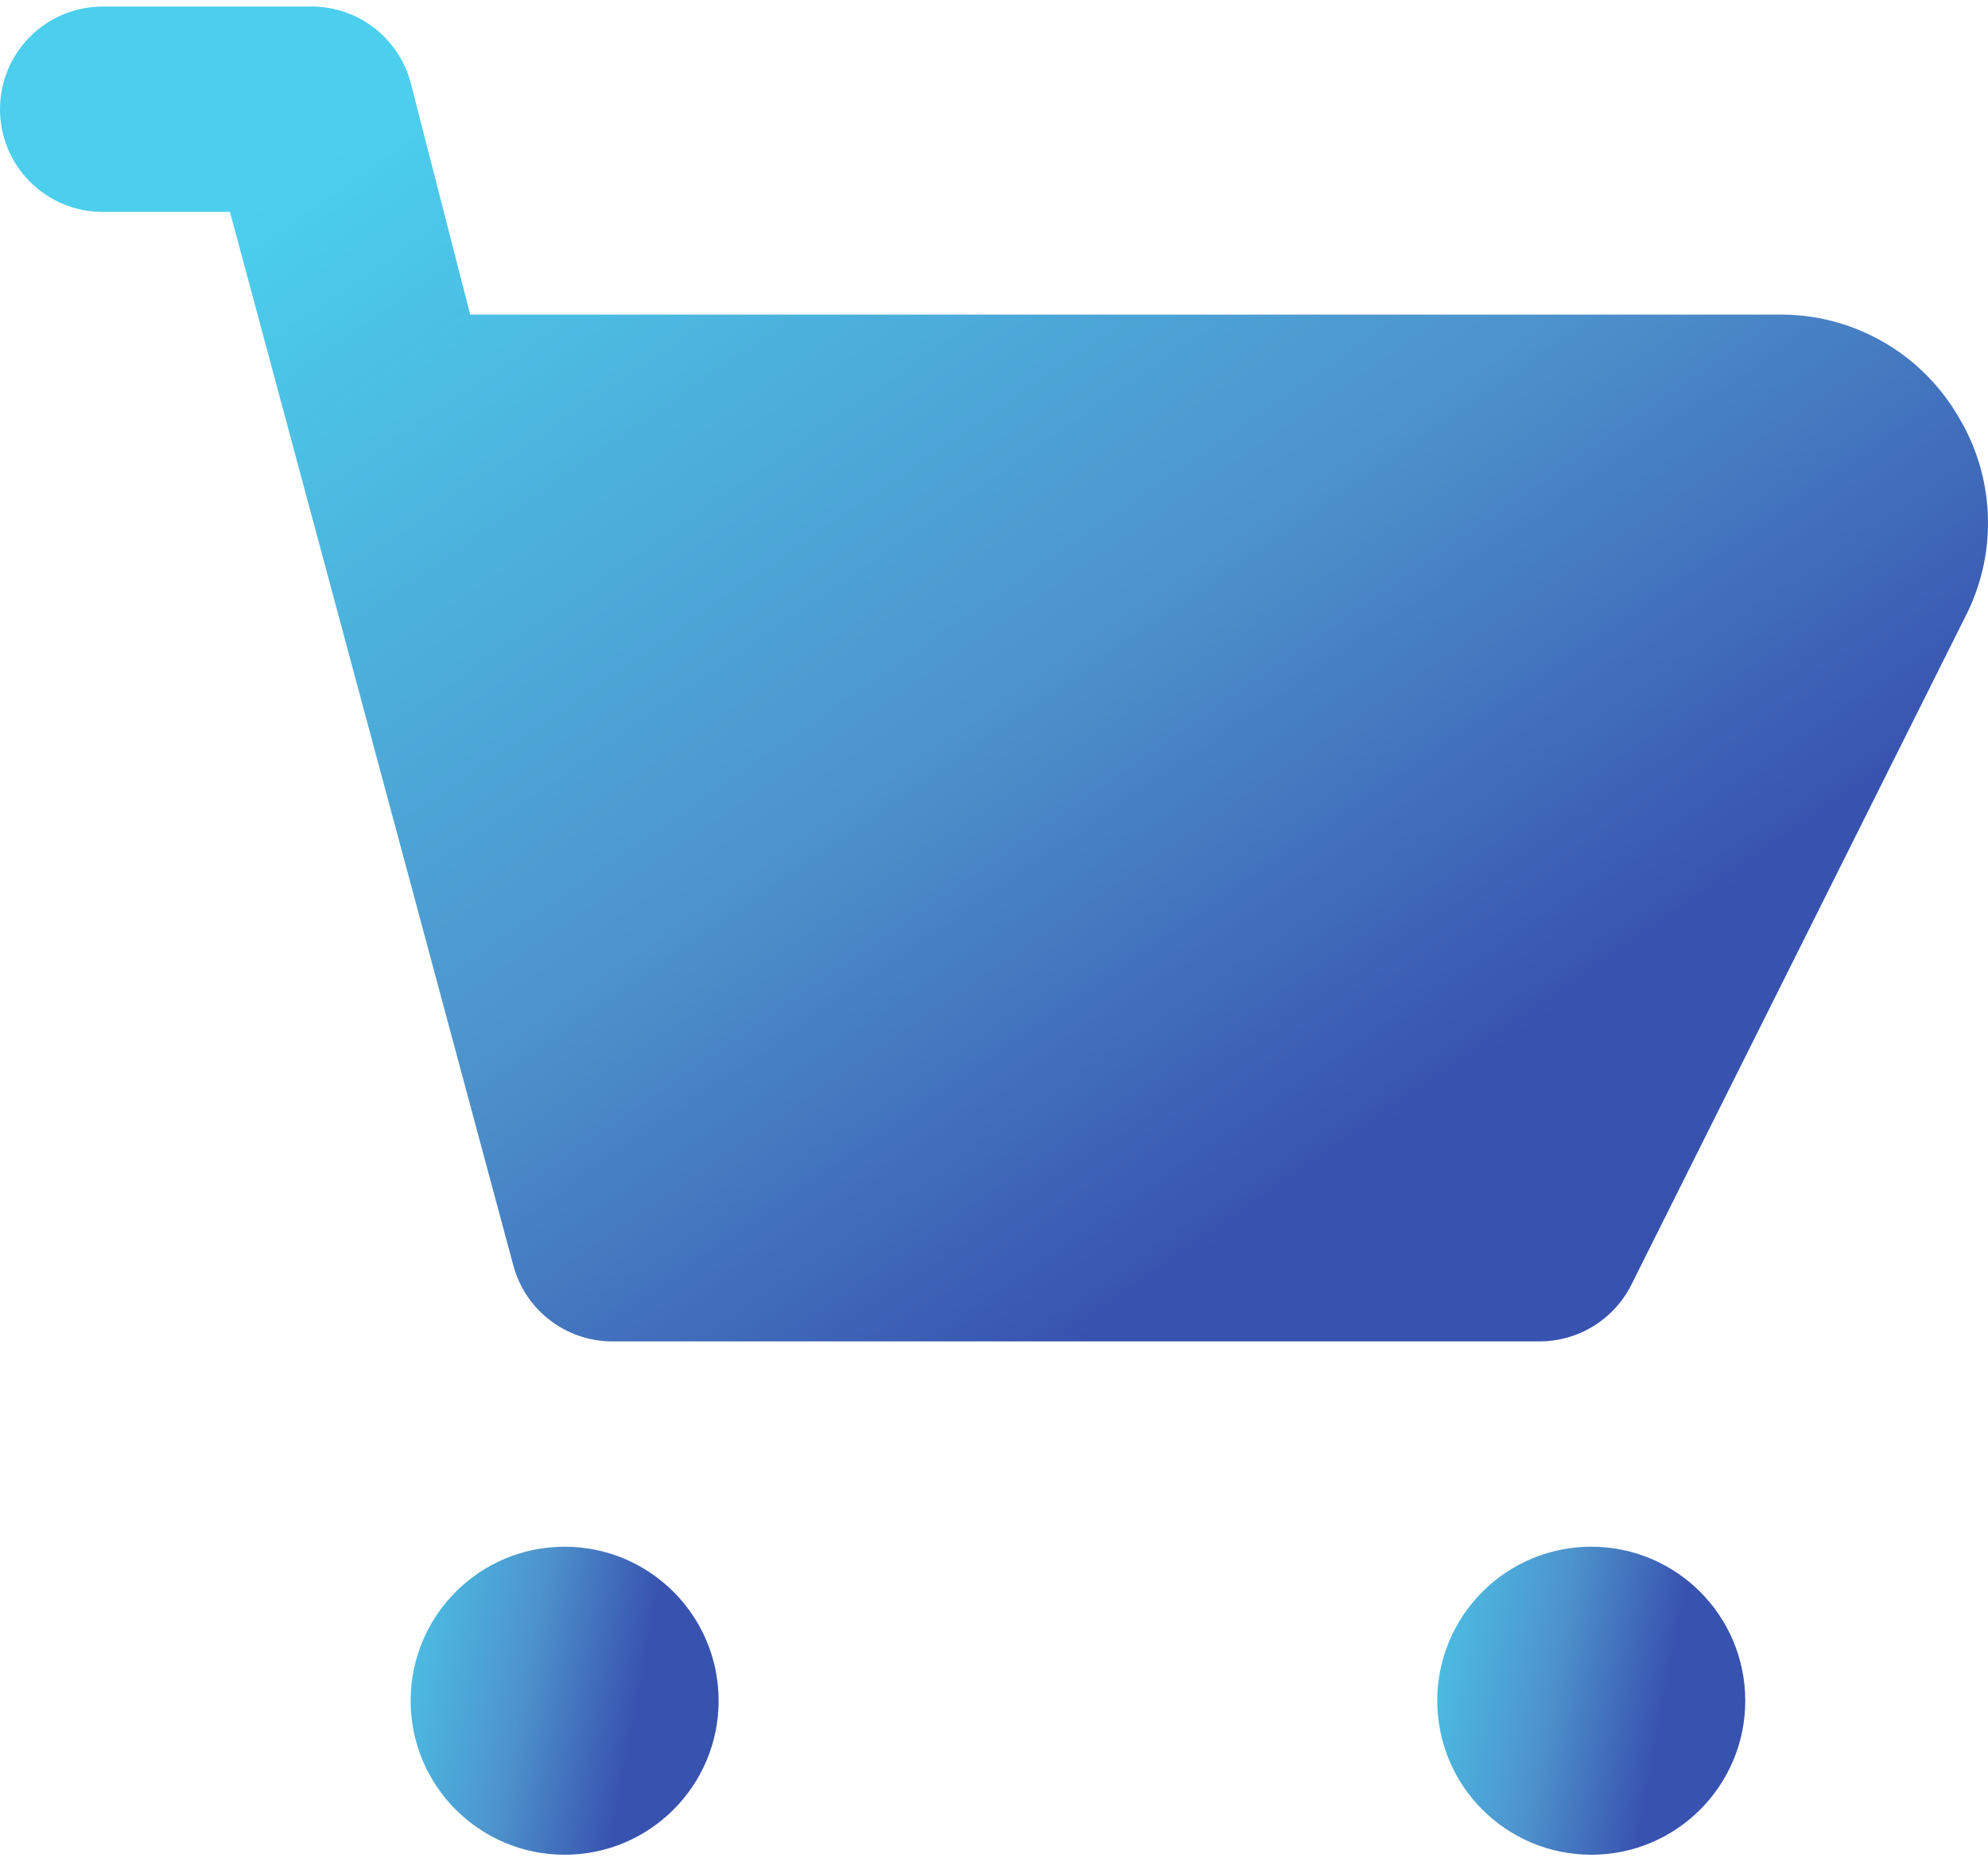 <svg width="86" height="81" viewBox="0 0 86 81" fill="none" xmlns="http://www.w3.org/2000/svg">
<path d="M84.735 18.049C83.967 16.719 82.868 15.611 81.545 14.833C80.222 14.054 78.72 13.632 77.185 13.607H20.34L17.764 3.571C17.504 2.602 16.923 1.75 16.117 1.153C15.31 0.556 14.326 0.25 13.323 0.284H4.441C3.263 0.284 2.134 0.752 1.301 1.585C0.468 2.418 0 3.548 0 4.725C0 5.903 0.468 7.033 1.301 7.866C2.134 8.699 3.263 9.167 4.441 9.167H9.948L22.205 54.731C22.465 55.7 23.046 56.553 23.852 57.149C24.659 57.746 25.643 58.052 26.646 58.018H66.615C67.436 58.015 68.239 57.786 68.936 57.355C69.634 56.923 70.199 56.308 70.568 55.575L85.134 26.442C85.766 25.119 86.06 23.66 85.99 22.195C85.92 20.73 85.489 19.306 84.735 18.049Z" fill="url(#paint0_linear_3102_806)"/>
<path d="M24.425 80.222C28.104 80.222 31.087 77.24 31.087 73.561C31.087 69.882 28.104 66.899 24.425 66.899C20.746 66.899 17.764 69.882 17.764 73.561C17.764 77.24 20.746 80.222 24.425 80.222Z" fill="url(#paint1_linear_3102_806)"/>
<path d="M68.837 80.222C72.516 80.222 75.499 77.24 75.499 73.561C75.499 69.882 72.516 66.899 68.837 66.899C65.158 66.899 62.176 69.882 62.176 73.561C62.176 77.24 65.158 80.222 68.837 80.222Z" fill="url(#paint2_linear_3102_806)"/>
<defs>
<linearGradient id="paint0_linear_3102_806" x1="8.39" y1="10.77" x2="42.993" y2="60.837" gradientUnits="userSpaceOnUse">
<stop stop-color="#4BCFED"/>
<stop offset="0.589" stop-color="#4D93CC"/>
<stop offset="1" stop-color="#3852AF"/>
</linearGradient>
<linearGradient id="paint1_linear_3102_806" x1="14.217" y1="78.173" x2="26.349" y2="80.461" gradientUnits="userSpaceOnUse">
<stop stop-color="#4BCFED"/>
<stop offset="0.589" stop-color="#4D93CC"/>
<stop offset="1" stop-color="#3852AF"/>
</linearGradient>
<linearGradient id="paint2_linear_3102_806" x1="58.629" y1="78.173" x2="70.761" y2="80.461" gradientUnits="userSpaceOnUse">
<stop stop-color="#4BCFED"/>
<stop offset="0.589" stop-color="#4D93CC"/>
<stop offset="1" stop-color="#3852AF"/>
</linearGradient>
</defs>
</svg>
